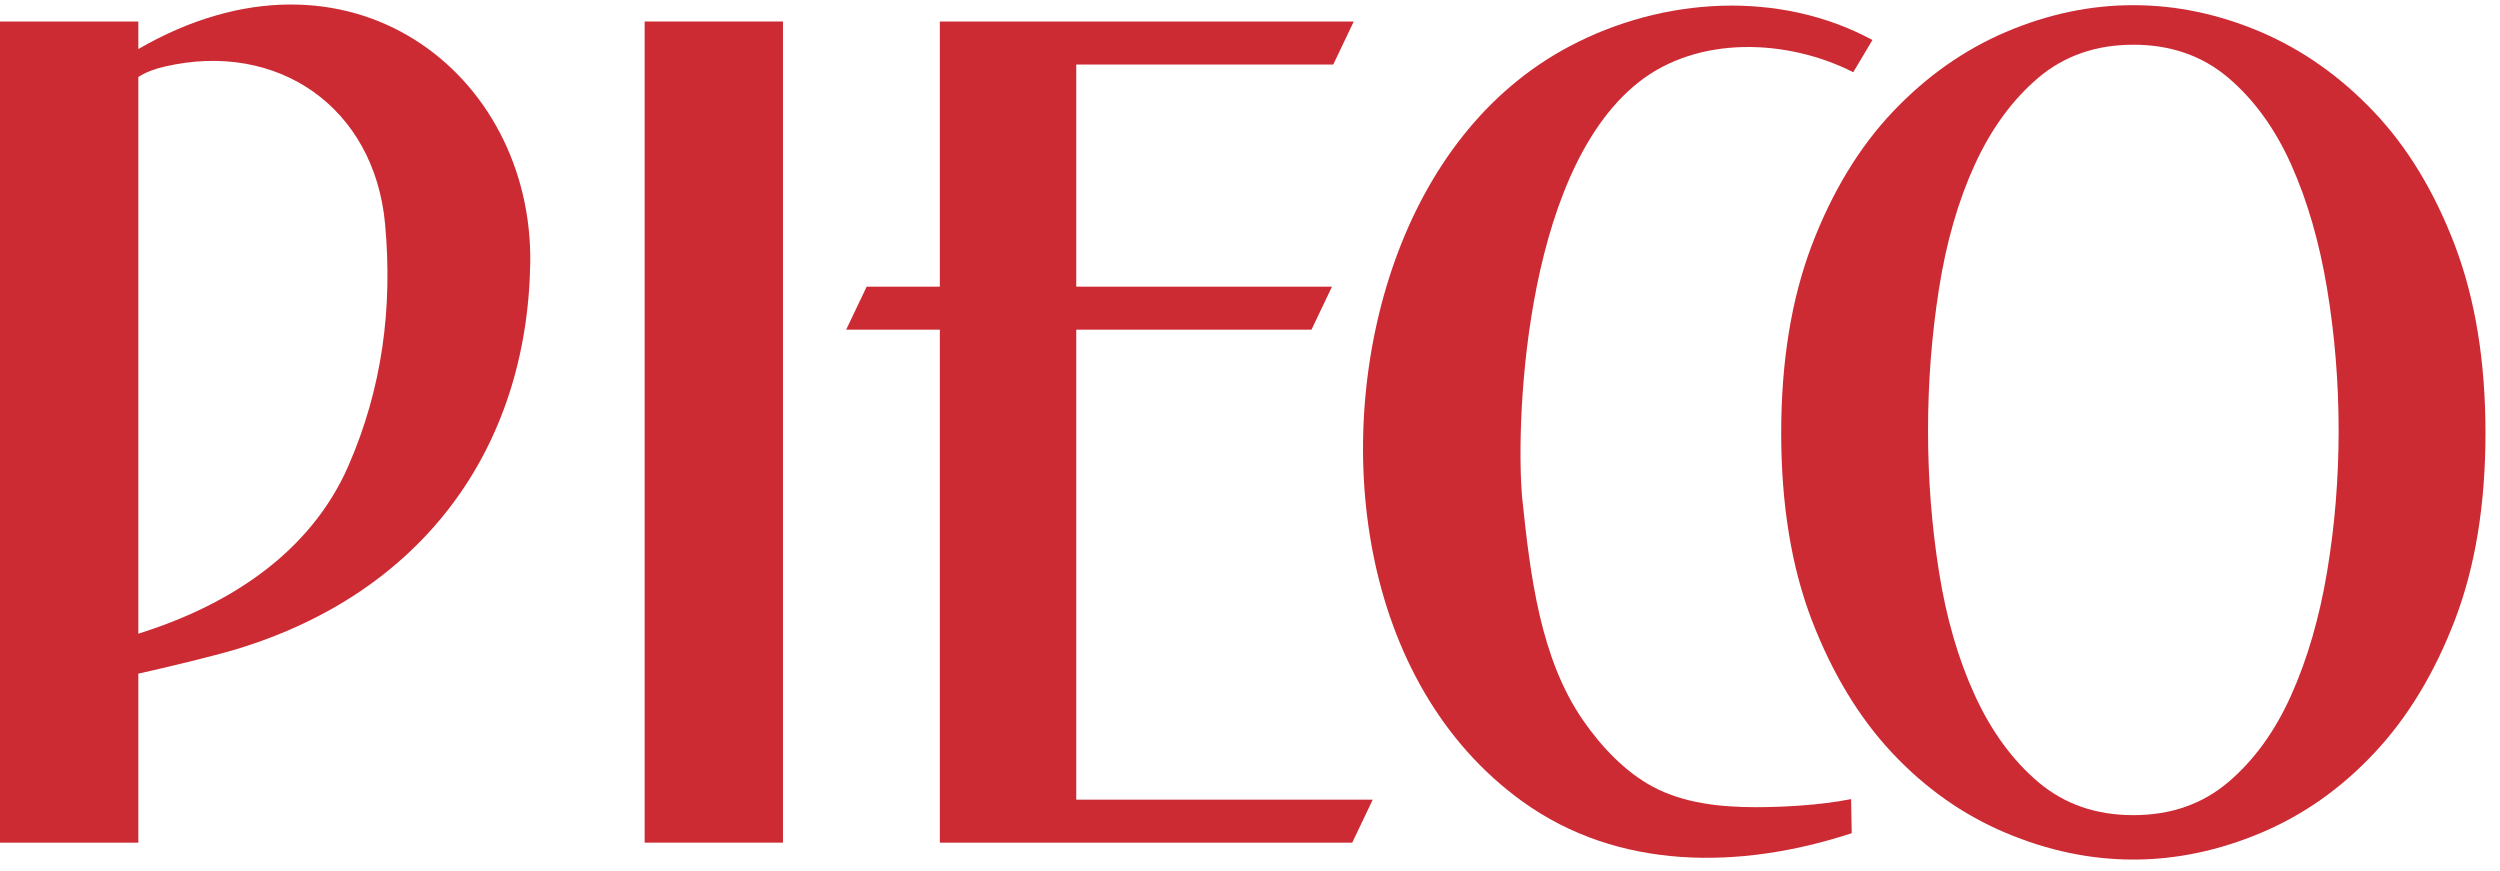 <?xml version="1.0" encoding="UTF-8"?> <svg xmlns="http://www.w3.org/2000/svg" xmlns:xlink="http://www.w3.org/1999/xlink" width="155px" height="54px" viewBox="0 0 155 54" version="1.1"><!-- Generator: Sketch 46.2 (44496) - http://www.bohemiancoding.com/sketch --><title>Logo / white</title><desc>Created with Sketch.</desc><defs></defs><g id="Symbols" stroke="none" stroke-width="1" fill="none" fill-rule="evenodd"><g id="Header-/-Desktop-/-White-/-V1-Hover" transform="translate(-105, -52)" fill="#CC2B34"><g id="Logo-/-red" transform="translate(105, 51)"><g id="Page-1"><polygon id="Fill-1" points="39.968 53.244 48.544 53.244 48.544 2.333 39.968 2.333"></polygon><g id="Group-10" transform="translate(0, 0.572)"><path d="M21.598,29.316 C19.219,34.758 14.118,37.986 8.576,39.716 L8.576,5.2 C9.026,4.908 9.581,4.703 10.191,4.561 C17.224,2.913 23.213,7.095 23.875,14.314 C24.35,19.512 23.702,24.503 21.598,29.316 M8.576,3.469 L8.576,1.762 L0,1.762 L0,52.673 L8.576,52.673 L8.576,42.195 C10.243,41.823 13.232,41.11 14.691,40.668 C26.206,37.168 32.668,28.24 32.874,16.791 C33.086,4.987 21.598,-4.073 8.576,3.469" id="Fill-2"></path><polygon id="Fill-4" points="66.728 50.008 66.728 20.869 81.311 20.869 82.582 18.203 66.728 18.203 66.728 4.428 82.662 4.428 83.933 1.762 81.47 1.762 58.27 1.762 58.27 4.428 58.27 18.203 53.732 18.203 52.461 20.869 58.27 20.869 58.27 50.008 58.27 52.673 80.094 52.673 83.838 52.673 85.109 50.008"></polygon><path d="M119.538,27.126 C119.538,30.114 119.765,33.038 120.219,35.888 C120.672,38.74 121.408,41.288 122.437,43.53 C123.466,45.774 124.784,47.576 126.39,48.932 C128.001,50.29 129.956,50.967 132.267,50.967 C134.577,50.967 136.532,50.29 138.138,48.932 C139.743,47.576 141.049,45.774 142.054,43.53 C143.059,41.288 143.8,38.74 144.278,35.888 C144.756,33.038 144.995,30.114 144.995,27.126 C144.995,24.135 144.756,21.2 144.278,18.321 C143.8,15.441 143.059,12.879 142.054,10.634 C141.049,8.393 139.743,6.595 138.138,5.236 C136.532,3.881 134.577,3.201 132.267,3.201 C129.956,3.201 128.001,3.881 126.39,5.236 C124.784,6.595 123.466,8.393 122.437,10.634 C121.408,12.879 120.672,15.441 120.219,18.321 C119.765,21.2 119.538,24.135 119.538,27.126 M132.267,0.749 C134.931,0.749 137.564,1.303 140.167,2.411 C142.761,3.521 145.1,5.17 147.181,7.361 C149.261,9.553 150.933,12.31 152.202,15.636 C153.465,18.962 154.1,22.841 154.1,27.275 C154.1,31.708 153.465,35.575 152.202,38.873 C150.933,42.173 149.271,44.917 147.213,47.107 C145.161,49.3 142.822,50.949 140.201,52.055 C137.574,53.163 134.931,53.721 132.267,53.721 C129.596,53.721 126.952,53.163 124.331,52.055 C121.712,50.949 119.371,49.3 117.313,47.107 C115.261,44.917 113.6,42.173 112.33,38.873 C111.068,35.575 110.434,31.708 110.434,27.275 C110.434,22.841 111.068,18.962 112.33,15.636 C113.6,12.31 115.273,9.553 117.351,7.361 C119.426,5.17 121.766,3.521 124.366,2.411 C126.964,1.303 129.596,0.749 132.267,0.749" id="Fill-6"></path><path d="M108.839,50.473 C106.688,50.473 104.385,50.234 102.46,49.197 C100.723,48.26 99.267,46.7 98.151,45.088 C95.485,41.241 94.878,36.05 94.394,31.485 C93.963,27.423 94.301,11.299 101.587,5.532 C105.291,2.6 110.836,2.842 114.901,4.906 L116.091,2.908 C110.326,-0.205 103.125,0.238 97.35,3.278 C92.059,6.063 88.508,10.963 86.507,16.528 C82.487,27.707 84.241,42.811 94.4,50.126 C100.312,54.385 107.86,54.364 114.807,52.086 L114.767,49.973 C112.789,50.366 110.471,50.473 108.839,50.473" id="Fill-8"></path></g></g></g></g></g></svg> 